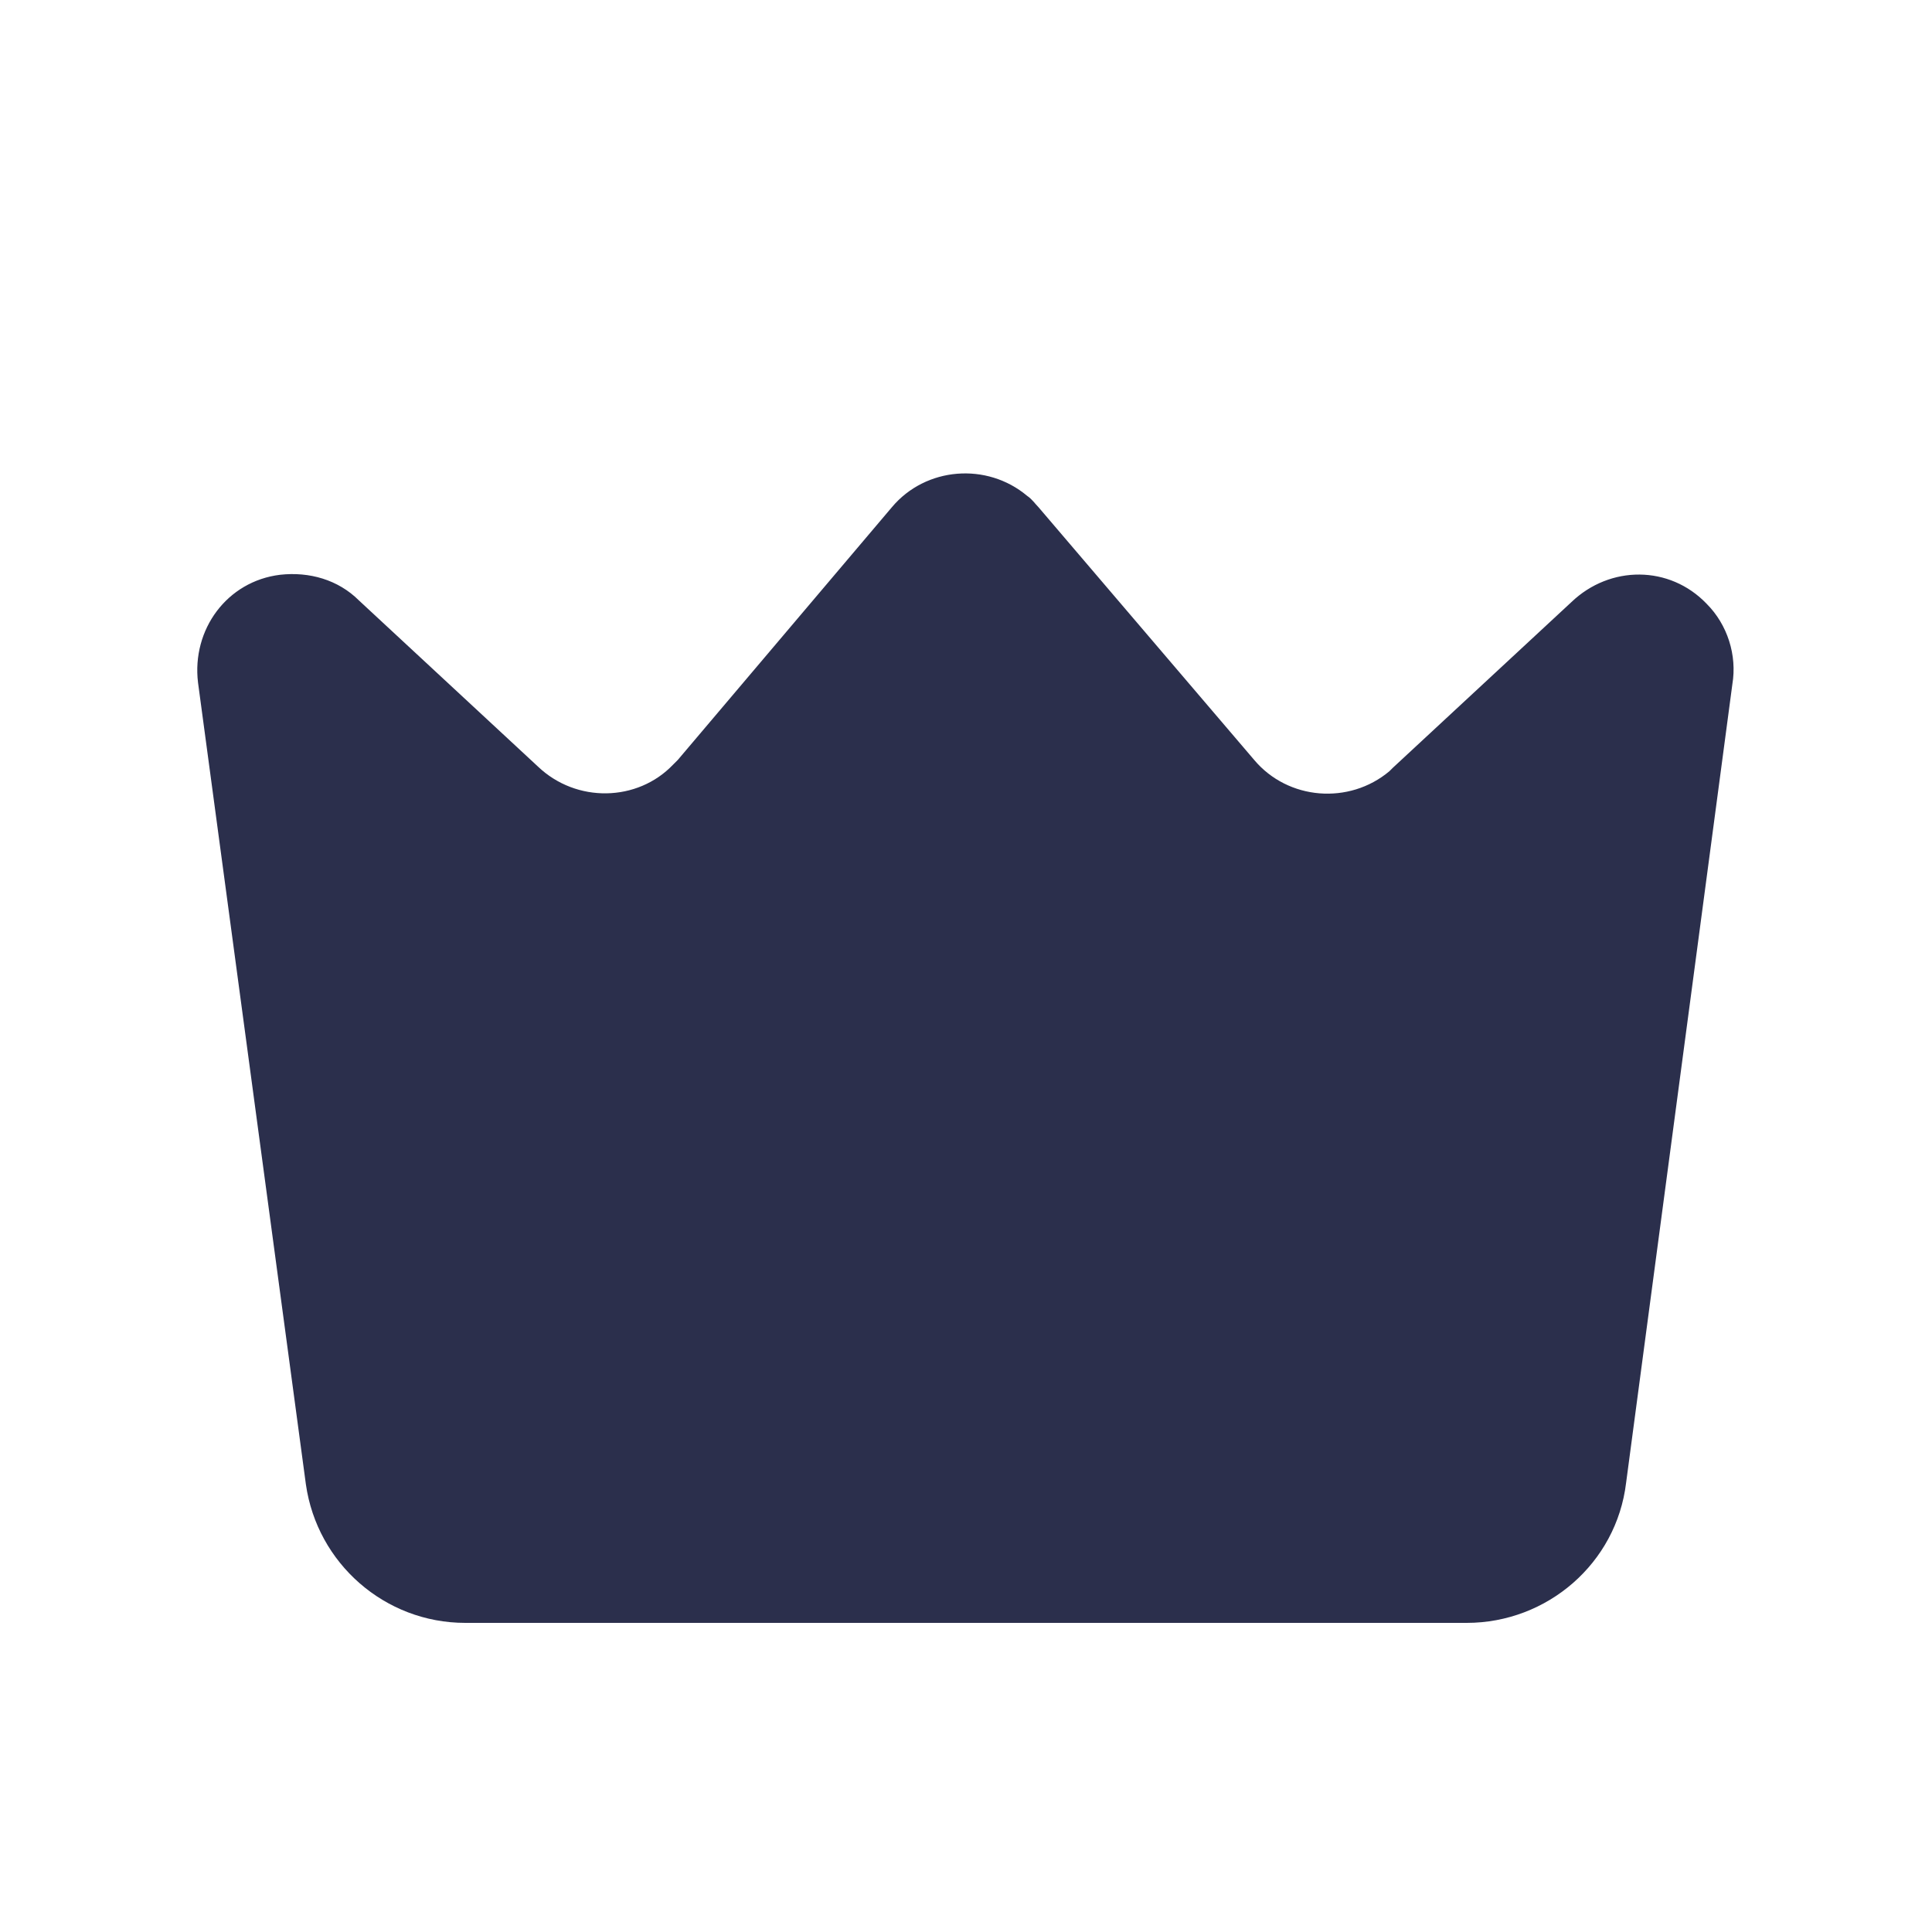 <?xml version="1.0" encoding="utf-8"?>
<!-- Generator: Adobe Illustrator 27.0.0, SVG Export Plug-In . SVG Version: 6.00 Build 0)  -->
<svg version="1.1" id="Layer_1" xmlns="http://www.w3.org/2000/svg" xmlns:xlink="http://www.w3.org/1999/xlink" x="0px" y="0px"
	 viewBox="0 0 120 120" style="enable-background:new 0 0 120 120;" xml:space="preserve">
<style type="text/css">
	.st0{fill:#2B2F4C;}
</style>
<path id="_9a7116d8394ca4550ad8dfe308fb1c75" class="st0" d="M91.1,100.8H28.9c-5,0-9.2-3.7-9.9-8.6l-6.7-49.8
	c-0.4-3.3,1.8-6.3,5.1-6.7c1.8-0.2,3.6,0.3,4.9,1.6l11.1,10.3c2.4,2.3,6.2,2.2,8.4-0.1c0.1-0.1,0.2-0.2,0.3-0.3l13.3-15.7
	c2.1-2.5,5.9-2.8,8.4-0.7c0.3,0.2,0.5,0.5,0.7,0.7l13.4,15.7c2.1,2.5,5.9,2.8,8.4,0.7c0.1-0.1,0.1-0.1,0.2-0.2l11.1-10.3
	c2.4-2.3,6.1-2.3,8.4,0.1c1.3,1.3,1.9,3.2,1.6,5L101,92.1C100.4,97.1,96.1,100.8,91.1,100.8z"/>
</svg>
